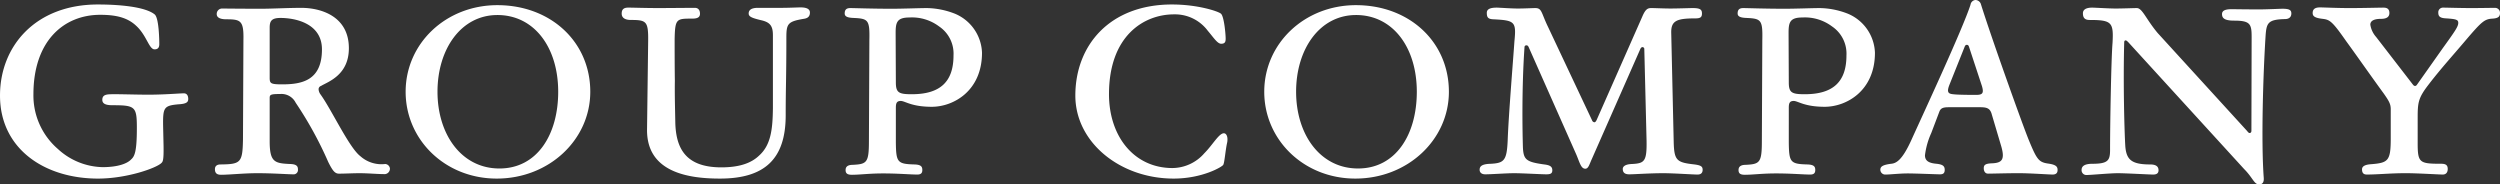 <svg xmlns="http://www.w3.org/2000/svg" width="445.72" height="32.88" viewBox="0 0 445.72 32.88">
  <rect x="0" y="0" width="445.72" height="32.88" fill="#333333" stroke="none"/>
  <path id="パス_89" data-name="パス 89" d="M26.96,36.92c0,4.28-.4,5.08-1.04,5.64-.64.68-2.24,1.36-5.08,1.36a12.109,12.109,0,0,1-7.96-3.24,12.6,12.6,0,0,1-4.36-9.76c0-9.44,5.36-14.16,11.92-14.16,2.96,0,4.92.56,6.4,1.96,1.88,1.72,2.28,4.2,3.28,4.2.68,0,.84-.44.84-.92,0-.56-.04-4.72-.84-5.32-1.64-1.32-6.08-1.76-10.12-1.76-11.08,0-17.44,7.4-17.44,16.24,0,9.48,7.92,14.8,17.48,14.8,5.12,0,10.44-1.88,11.32-2.8.24-.24.4-.48.36-3.04l-.08-3.56c-.04-3.24.12-3.6,2.68-3.84,1.52-.08,1.8-.4,1.8-.96,0-.68-.32-1-.76-1-.84,0-3.4.24-6.36.24-2.64,0-6.44-.16-7.24-.04-.6.08-.96.32-.96.96s.52.96,1.8.96C26.68,32.88,26.96,33.12,26.96,36.92ZM50.64,31.6c0-.6.16-.72,1.88-.72a2.83,2.83,0,0,1,2.76,1.56A66.546,66.546,0,0,1,61.08,43c.8,1.6,1.2,2.08,1.92,2.08,1.12,0,2.4-.08,3.72-.08,1.4,0,3.16.16,4.24.16a.979.979,0,0,0,1.12-1,.9.9,0,0,0-.84-.8,5.645,5.645,0,0,1-4.44-1.4c-2-1.52-5.16-8.36-7.12-11.04a1.706,1.706,0,0,1-.32-.92.626.626,0,0,1,.44-.56c1.16-.72,4.96-1.88,4.96-6.72,0-5.72-5-7.2-8.48-7.2-2.36,0-5.24.16-7.24.16-3.2,0-6.36-.04-6.88-.04a.958.958,0,0,0-.96,1c0,.56.52.92,1.72.92,2.56,0,3.12.24,3.04,3.72l-.08,17.76c-.08,4.08-.4,4.36-4,4.4-.76,0-1,.4-1,.84,0,.64.28,1,1.08,1,1.52,0,4.04-.28,6.48-.28,2.8,0,5.44.2,6.36.2a.78.78,0,0,0,.88-.88c0-.52-.2-.92-1.36-.96-2.8-.12-3.68-.32-3.68-4.08Zm0-3.64V19.08c0-1.16.28-1.76,1.92-1.76,2.72,0,7.4,1,7.4,5.6,0,5.52-3.52,6.24-7.08,6.24C50.8,29.16,50.64,29,50.64,27.96Zm40.6-12.92c-9.2,0-16.36,6.84-16.36,15.44,0,8.56,7.04,15.48,16.24,15.48,9.32,0,16.68-6.92,16.68-15.48C107.8,21.56,100.72,15.04,91.24,15.04Zm0,1.76c6.56,0,10.84,5.76,10.84,13.68,0,7.6-3.72,13.68-10.48,13.68S80.56,38.08,80.56,30.48,84.76,16.8,91.24,16.8Zm26.68,20.36c-.12,7.72,7.44,8.8,13,8.8,7.92,0,11.72-3.44,11.72-11.28,0-4.96.12-6.64.12-13.84,0-2.48.24-2.88,3.08-3.36.6-.08,1.12-.32,1.12-1.12,0-.52-.4-.92-1.68-.92-.44,0-2.08.08-3.36.08h-4.24c-1.24,0-1.64.44-1.64,1s.52.8,2.2,1.2c1.6.36,2.12,1,2.12,2.68v13c-.04,3.76-.36,6.56-2.44,8.44-1.36,1.32-3.44,2.12-6.76,2.12-6.36,0-8.08-3.4-8.2-7.96-.04-2.36-.12-4.84-.08-7.48-.04-2.68-.04-5.44-.04-7.44.08-3.64.32-3.64,3.16-3.64,1.04,0,1.36-.32,1.36-.88,0-.48-.2-1.04-.92-1.04-1.04,0-4.6.04-6.48.04-2.48,0-4.32-.08-5.4-.08-.96,0-1.16.48-1.16,1.08,0,.52.32,1.12,1.64,1.12,2.76,0,3.12.24,3.08,3.72Zm44.36-3.8c0-.8.12-1.24.88-1.24s1.88,1.04,5.52,1.04c3.88,0,8.96-2.84,8.96-9.64a7.832,7.832,0,0,0-4.84-6.96,14.242,14.242,0,0,0-4.96-1c-1.44,0-4.28.12-6.28.12-3.48,0-6.72-.12-7.4-.12-.76,0-1,.36-1,.96,0,.52.44.76,1.6.8,2.6.12,2.88.36,2.8,3.96l-.08,17.92c0,4.04-.36,4.2-3.16,4.32-.8.08-1,.48-1,.92,0,.6.32.84,1.12.84,1.48,0,3.04-.24,5.56-.24,2.76,0,4.84.2,6.12.2.72,0,.88-.36.88-.8,0-.56-.16-.96-1.4-1-3.08-.08-3.28-.4-3.32-4Zm0-4.56-.04-8.72c0-1.88.16-2.84,2.44-2.84a8.045,8.045,0,0,1,5.32,1.6A5.842,5.842,0,0,1,172.56,24c0,4.72-2.4,6.92-7.44,6.92C162.8,30.92,162.28,30.64,162.28,28.8Zm49.24-13.88c-11.12,0-17.24,7.28-17.24,16.24,0,8.36,8,14.8,17.52,14.8,5.16,0,8.68-2.12,8.84-2.44.24-.32.4-2.68.72-4.04a2.641,2.641,0,0,0,.04-.56c0-.56-.24-1.04-.64-1.04-.88,0-2,2.08-3.48,3.56a7.6,7.6,0,0,1-5.68,2.64c-6.84,0-11.32-5.64-11.32-13.16,0-10.36,6.16-14.24,11.6-14.24a7.3,7.3,0,0,1,6.04,2.96c1,1.16,1.68,2.28,2.36,2.28.72,0,.8-.4.8-.92,0-.8-.28-3.96-.84-4.44C219.72,16.12,216.08,14.92,211.52,14.92Zm32.8.12c-9.2,0-16.36,6.84-16.36,15.44,0,8.56,7.04,15.48,16.24,15.48,9.32,0,16.68-6.92,16.68-15.48C260.88,21.56,253.8,15.04,244.32,15.04Zm0,1.76c6.56,0,10.84,5.76,10.84,13.68,0,7.6-3.72,13.68-10.48,13.68s-11.04-6.08-11.04-13.68S237.84,16.8,244.32,16.8Zm56.2,3.16c-.04-2.16,1-2.56,4.32-2.56.92,0,1.16-.24,1.16-.88,0-.72-.36-.96-1.68-.96-.4,0-2.68.08-3.92.08s-2.76-.08-3.44-.08c-.64,0-1.04.2-1.6,1.52L287.2,35.56c-.16.28-.24.36-.4.36a.524.524,0,0,1-.4-.36l-7.88-16.72c-1.2-2.48-1.04-3.28-2.24-3.28-.48,0-1.88.08-3.12.08-1.28,0-3.32-.16-3.76-.16-1.32,0-1.76.36-1.76.92,0,.8.2,1.12,1.16,1.16,3.84.2,4.12.4,3.76,3.96-.2,3-1.04,13.12-1.2,17.68-.16,3.48-.6,4-3,4.12-1.72.04-2,.52-2,1.08,0,.4.28.8,1,.8,1.08,0,3.76-.2,5.16-.2,1.44,0,4.92.2,5.72.2.72,0,1.08-.12,1.08-.72,0-.64-.4-.92-1.44-1.04-3.2-.44-3.68-.84-3.8-2.96-.08-2.52-.24-10.52.28-17.92a.327.327,0,0,1,.32-.36c.2,0,.32.08.44.36l8.32,18.76c.72,1.56.92,2.88,1.76,2.88.56,0,.72-.76,1.16-1.72L295,22.88c.08-.2.24-.36.36-.36a.333.333,0,0,1,.36.36l.4,16.2c.08,3.84-.36,4.16-2.6,4.28-1.2.04-1.64.44-1.64.88,0,.64.36.96,1.16.96.92,0,3.6-.2,6.08-.2,1.84,0,5.28.24,6.08.24.72,0,.92-.4.92-.84,0-.56-.24-.8-1.44-.96-3.2-.36-3.64-.68-3.72-4.08Zm20.96,13.4c0-.8.12-1.24.88-1.24s1.88,1.04,5.52,1.04c3.88,0,8.96-2.84,8.96-9.64A7.831,7.831,0,0,0,332,16.56a14.242,14.242,0,0,0-4.96-1c-1.44,0-4.28.12-6.28.12-3.48,0-6.72-.12-7.4-.12-.76,0-1,.36-1,.96,0,.52.44.76,1.6.8,2.6.12,2.88.36,2.8,3.96l-.08,17.92c0,4.04-.36,4.2-3.16,4.32-.8.08-1,.48-1,.92,0,.6.32.84,1.12.84,1.48,0,3.04-.24,5.56-.24,2.76,0,4.84.2,6.12.2.72,0,.88-.36.88-.8,0-.56-.16-.96-1.4-1-3.08-.08-3.28-.4-3.32-4Zm0-4.56-.04-8.72c0-1.88.16-2.84,2.44-2.84a8.045,8.045,0,0,1,5.32,1.6A5.842,5.842,0,0,1,331.76,24c0,4.72-2.4,6.92-7.44,6.92C322,30.92,321.48,30.64,321.48,28.8Zm26.84,5.24c.24-.64.68-.8,1.68-.8h5.68c1.2,0,1.64.28,1.92,1.04l1.72,5.8c.76,2.52.16,3.08-1.6,3.16-1.24.04-1.48.32-1.48.88s.28.96.76.96c.8,0,3.36-.08,5.48-.08,2.08,0,5.28.24,6.04.24.56,0,.88-.24.88-.8s-.2-.96-1.72-1.16c-1.64-.24-2-.76-3.4-4.16-1-2.4-6.56-17.92-8.52-24.16a1.053,1.053,0,0,0-1-.84.972.972,0,0,0-.88.84c-1.4,4.36-8.76,20.16-10.6,24.24-1.6,3.48-2.64,4.04-3.56,4.12-1.56.2-1.92.52-1.92,1.08a.878.878,0,0,0,.96.84c.72,0,2.52-.2,3.88-.2,1.48,0,5.16.16,5.8.16.56,0,.84-.2.84-.8,0-.68-.36-.96-1.44-1.08-1.4-.12-2.08-.52-2.08-1.52a13.507,13.507,0,0,1,1.12-3.96Zm7.6-4.56c.36,1.24.12,1.56-1.04,1.56-.64,0-3.28,0-4.12-.12-.92-.08-1.12-.44-.64-1.68l2.72-6.8c.08-.2.2-.32.32-.32.2,0,.32,0,.44.32Zm49.4-13.68c-2.32,0-4.44-.04-4.88-.04-1.28,0-1.72.32-1.72.88,0,.76.52,1.16,2.16,1.16,2.92,0,3.12.64,3.12,2.96l-.04,16.68c0,.32-.2.4-.32.4-.16,0-.28-.16-.48-.4L387.24,20c-2.08-2.48-2.72-4.44-3.72-4.44-.56,0-2.52.08-3.76.08-1.28,0-3.68-.16-4.2-.16-1.2,0-1.64.44-1.64,1,0,.8.32,1.2,1.2,1.2,3.96,0,4.28.44,4.08,4.08-.24,2.92-.44,14.52-.44,19.08,0,1.84-.32,2.48-3.12,2.48-1.64,0-1.96.56-1.96,1.12a.85.85,0,0,0,.92.88c.76,0,4.12-.32,5.52-.32,1.48,0,5.64.24,6.32.24.52,0,.96-.16.96-.76,0-.64-.4-1.04-1.48-1.04-3.32,0-4.24-.84-4.44-3.2-.16-2.52-.4-11.16-.2-18.56,0-.2.08-.36.24-.36s.28.12.52.36l20.64,22.6c1.52,1.52,1.76,2.72,2.64,2.72.76,0,.88-.6.84-1.16-.48-6.36-.12-18.32.32-25.24.16-2.4.4-3,3.48-3.08.6,0,1.12-.28,1.12-1,0-.56-.28-.84-1.56-.84C409.04,15.68,406.64,15.8,405.32,15.8Zm22.12,14.84c1.08,1.52,1.36,2.04,1.36,2.96v5.2c0,4-.44,4.36-3.52,4.6-1.2.08-1.6.44-1.6.92,0,.64.28.92.84.92,2.04,0,4.16-.24,6.96-.24,2.16,0,5.84.24,6.6.24.48,0,.88-.28.88-1,0-.6-.28-.92-1.12-.92-3.92,0-4.24-.16-4.24-3.68v-4.4c0-2.88.08-3.64,2.04-6.16,2.12-2.76,4.52-5.4,6.44-7.68,3-3.52,3.44-3.88,4.92-3.96,1.12-.08,1.28-.48,1.28-1.04a.882.882,0,0,0-.88-.88c-.68,0-2.8.04-4.24.04-1.96,0-4.28-.08-5-.08a.831.831,0,0,0-.88.92c0,.68.36.96,1.48,1,1.72.12,2.08.24,2.08.8,0,.68-.64,1.56-2.8,4.56l-4.52,6.4c-.16.24-.24.28-.4.28s-.28-.12-.4-.28l-6.52-8.44a4.289,4.289,0,0,1-1.04-2.2c0-.76.8-1.04,1.92-1.04,1.16,0,1.48-.48,1.48-1.04s-.24-.96-1.04-.96c-.92,0-3.76.08-5.96.08-2.4,0-4.56-.12-5.4-.12-1,0-1.28.44-1.28,1s.36.88,1.8,1.04c1.24.16,1.68.4,4.16,3.96C422.68,23.96,425.28,27.68,427.44,30.64Z" transform="translate(-2.56 -14.12)" fill="#fff"/>
</svg>

